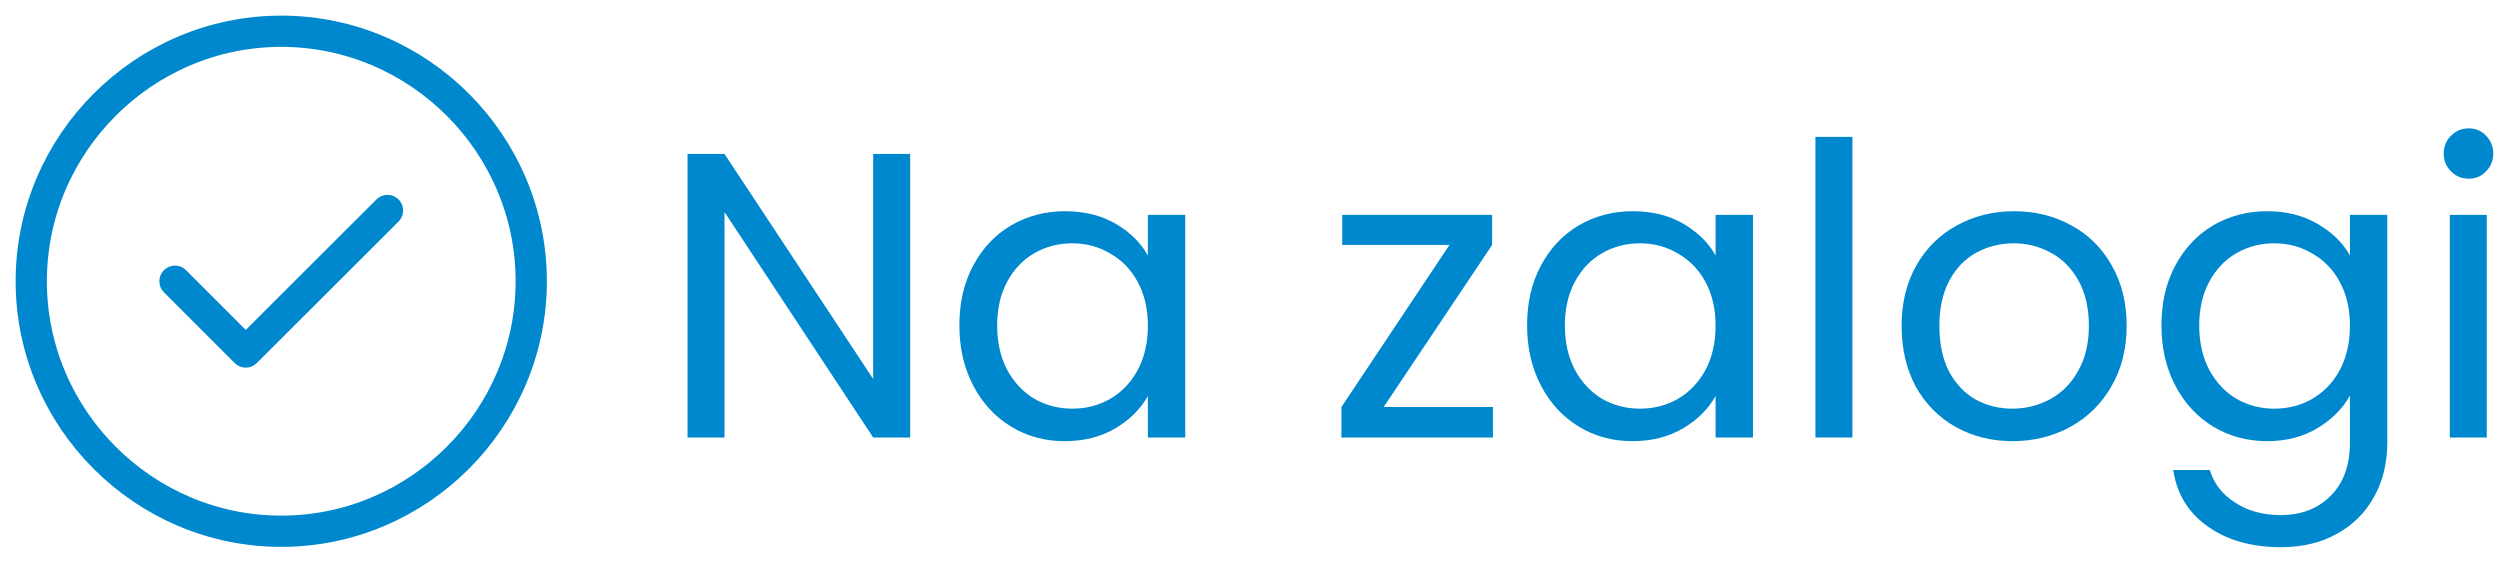 <svg width="80" height="18" viewBox="0 0 80 18" fill="none" xmlns="http://www.w3.org/2000/svg">
<path d="M29.125 14H27.942L23.184 6.785V14H22.001V4.926H23.184L27.942 12.128V4.926H29.125V14Z" fill="#0088CE"/>
<path d="M30.7 10.412C30.7 9.684 30.847 9.047 31.142 8.501C31.436 7.946 31.839 7.517 32.351 7.214C32.871 6.911 33.447 6.759 34.08 6.759C34.704 6.759 35.245 6.893 35.705 7.162C36.164 7.431 36.506 7.769 36.732 8.176V6.876H37.928V14H36.732V12.674C36.498 13.09 36.147 13.437 35.679 13.714C35.219 13.983 34.682 14.117 34.067 14.117C33.434 14.117 32.862 13.961 32.351 13.649C31.839 13.337 31.436 12.899 31.142 12.336C30.847 11.773 30.7 11.131 30.7 10.412ZM36.732 10.425C36.732 9.888 36.623 9.42 36.407 9.021C36.19 8.622 35.895 8.319 35.523 8.111C35.159 7.894 34.756 7.786 34.314 7.786C33.872 7.786 33.469 7.89 33.105 8.098C32.741 8.306 32.45 8.609 32.234 9.008C32.017 9.407 31.909 9.875 31.909 10.412C31.909 10.958 32.017 11.435 32.234 11.842C32.45 12.241 32.741 12.548 33.105 12.765C33.469 12.973 33.872 13.077 34.314 13.077C34.756 13.077 35.159 12.973 35.523 12.765C35.895 12.548 36.19 12.241 36.407 11.842C36.623 11.435 36.732 10.962 36.732 10.425Z" fill="#0088CE"/>
<path d="M44.277 13.025H47.774V14H42.925V13.025L46.383 7.838H42.951V6.876H47.748V7.838L44.277 13.025Z" fill="#0088CE"/>
<path d="M48.867 10.412C48.867 9.684 49.014 9.047 49.309 8.501C49.603 7.946 50.006 7.517 50.518 7.214C51.038 6.911 51.614 6.759 52.247 6.759C52.871 6.759 53.412 6.893 53.872 7.162C54.331 7.431 54.673 7.769 54.899 8.176V6.876H56.095V14H54.899V12.674C54.665 13.09 54.314 13.437 53.846 13.714C53.386 13.983 52.849 14.117 52.234 14.117C51.601 14.117 51.029 13.961 50.518 13.649C50.006 13.337 49.603 12.899 49.309 12.336C49.014 11.773 48.867 11.131 48.867 10.412ZM54.899 10.425C54.899 9.888 54.79 9.42 54.574 9.021C54.357 8.622 54.062 8.319 53.69 8.111C53.326 7.894 52.923 7.786 52.481 7.786C52.039 7.786 51.636 7.89 51.272 8.098C50.908 8.306 50.617 8.609 50.401 9.008C50.184 9.407 50.076 9.875 50.076 10.412C50.076 10.958 50.184 11.435 50.401 11.842C50.617 12.241 50.908 12.548 51.272 12.765C51.636 12.973 52.039 13.077 52.481 13.077C52.923 13.077 53.326 12.973 53.69 12.765C54.062 12.548 54.357 12.241 54.574 11.842C54.79 11.435 54.899 10.962 54.899 10.425Z" fill="#0088CE"/>
<path d="M59.277 4.38V14H58.094V4.38H59.277Z" fill="#0088CE"/>
<path d="M64.4 14.117C63.733 14.117 63.126 13.965 62.58 13.662C62.043 13.359 61.618 12.93 61.306 12.375C61.003 11.812 60.851 11.162 60.851 10.425C60.851 9.697 61.007 9.056 61.319 8.501C61.64 7.938 62.073 7.509 62.619 7.214C63.165 6.911 63.776 6.759 64.452 6.759C65.128 6.759 65.739 6.911 66.285 7.214C66.831 7.509 67.26 7.933 67.572 8.488C67.893 9.043 68.053 9.688 68.053 10.425C68.053 11.162 67.888 11.812 67.559 12.375C67.238 12.93 66.801 13.359 66.246 13.662C65.691 13.965 65.076 14.117 64.4 14.117ZM64.4 13.077C64.825 13.077 65.223 12.977 65.596 12.778C65.969 12.579 66.268 12.28 66.493 11.881C66.727 11.482 66.844 10.997 66.844 10.425C66.844 9.853 66.731 9.368 66.506 8.969C66.281 8.57 65.986 8.276 65.622 8.085C65.258 7.886 64.864 7.786 64.439 7.786C64.006 7.786 63.607 7.886 63.243 8.085C62.888 8.276 62.602 8.57 62.385 8.969C62.168 9.368 62.06 9.853 62.06 10.425C62.06 11.006 62.164 11.495 62.372 11.894C62.589 12.293 62.875 12.592 63.23 12.791C63.585 12.982 63.975 13.077 64.4 13.077Z" fill="#0088CE"/>
<path d="M72.546 6.759C73.162 6.759 73.699 6.893 74.158 7.162C74.626 7.431 74.973 7.769 75.198 8.176V6.876H76.394V14.156C76.394 14.806 76.256 15.382 75.978 15.885C75.701 16.396 75.302 16.795 74.782 17.081C74.271 17.367 73.673 17.51 72.988 17.51C72.052 17.51 71.272 17.289 70.648 16.847C70.024 16.405 69.656 15.803 69.543 15.04H70.713C70.843 15.473 71.112 15.82 71.519 16.08C71.927 16.349 72.416 16.483 72.988 16.483C73.638 16.483 74.167 16.279 74.574 15.872C74.99 15.465 75.198 14.893 75.198 14.156V12.661C74.964 13.077 74.618 13.424 74.158 13.701C73.699 13.978 73.162 14.117 72.546 14.117C71.914 14.117 71.337 13.961 70.817 13.649C70.306 13.337 69.903 12.899 69.608 12.336C69.314 11.773 69.166 11.131 69.166 10.412C69.166 9.684 69.314 9.047 69.608 8.501C69.903 7.946 70.306 7.517 70.817 7.214C71.337 6.911 71.914 6.759 72.546 6.759ZM75.198 10.425C75.198 9.888 75.09 9.42 74.873 9.021C74.657 8.622 74.362 8.319 73.989 8.111C73.625 7.894 73.222 7.786 72.78 7.786C72.338 7.786 71.935 7.89 71.571 8.098C71.207 8.306 70.917 8.609 70.7 9.008C70.484 9.407 70.375 9.875 70.375 10.412C70.375 10.958 70.484 11.435 70.7 11.842C70.917 12.241 71.207 12.548 71.571 12.765C71.935 12.973 72.338 13.077 72.78 13.077C73.222 13.077 73.625 12.973 73.989 12.765C74.362 12.548 74.657 12.241 74.873 11.842C75.09 11.435 75.198 10.962 75.198 10.425Z" fill="#0088CE"/>
<path d="M79.005 5.719C78.779 5.719 78.589 5.641 78.433 5.485C78.277 5.329 78.199 5.138 78.199 4.913C78.199 4.688 78.277 4.497 78.433 4.341C78.589 4.185 78.779 4.107 79.005 4.107C79.221 4.107 79.403 4.185 79.551 4.341C79.707 4.497 79.785 4.688 79.785 4.913C79.785 5.138 79.707 5.329 79.551 5.485C79.403 5.641 79.221 5.719 79.005 5.719ZM79.577 6.876V14H78.394V6.876H79.577Z" fill="#0088CE"/>
<path d="M9 17C13.4 17 17 13.4 17 9C17 4.6 13.4 1 9 1C4.6 1 1 4.6 1 9C1 13.4 4.6 17 9 17Z" stroke="#0088CE" stroke-linecap="round" stroke-linejoin="round"/>
<path d="M5.6 9L7.864 11.264L12.4 6.736" stroke="#0088CE" stroke-linecap="round" stroke-linejoin="round"/>
</svg>
